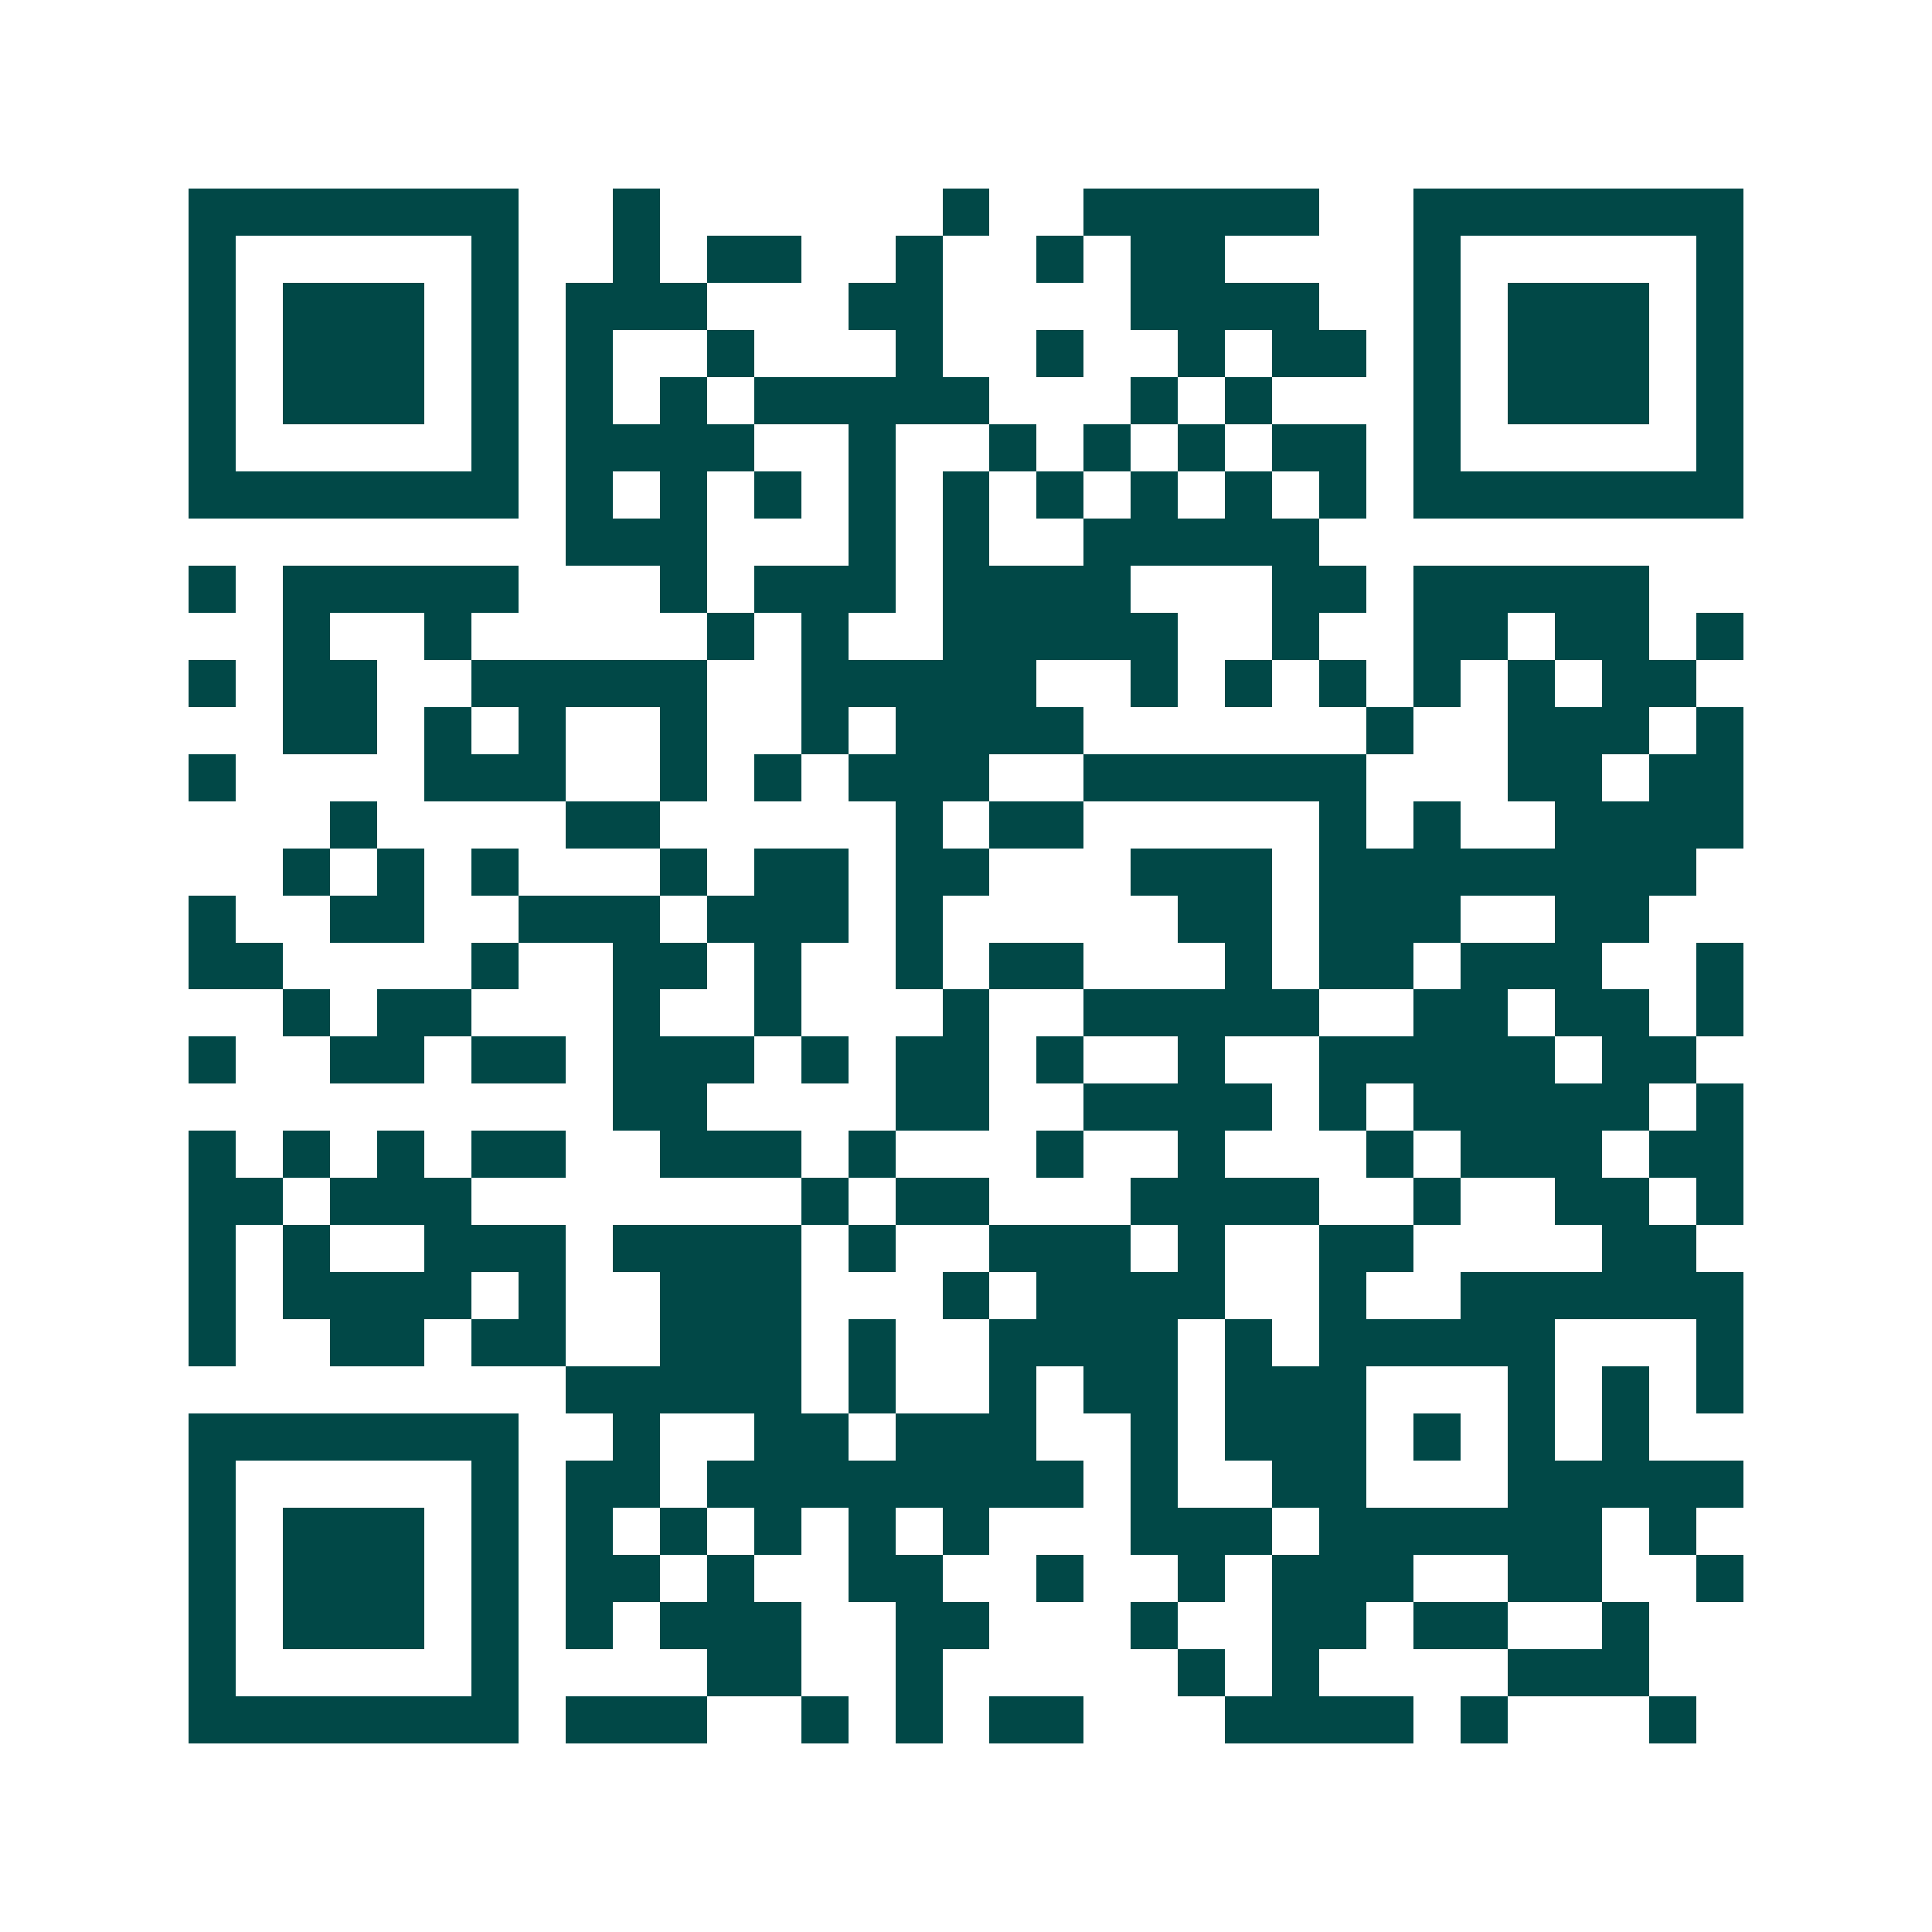 <svg xmlns="http://www.w3.org/2000/svg" width="200" height="200" viewBox="0 0 41 41" shape-rendering="crispEdges"><path fill="#ffffff" d="M0 0h41v41H0z"/><path stroke="#014847" d="M4 4.5h7m2 0h1m6 0h1m2 0h5m2 0h7M4 5.5h1m5 0h1m2 0h1m1 0h2m2 0h1m2 0h1m1 0h2m4 0h1m5 0h1M4 6.5h1m1 0h3m1 0h1m1 0h3m3 0h2m4 0h4m2 0h1m1 0h3m1 0h1M4 7.5h1m1 0h3m1 0h1m1 0h1m2 0h1m3 0h1m2 0h1m2 0h1m1 0h2m1 0h1m1 0h3m1 0h1M4 8.5h1m1 0h3m1 0h1m1 0h1m1 0h1m1 0h5m3 0h1m1 0h1m3 0h1m1 0h3m1 0h1M4 9.5h1m5 0h1m1 0h4m2 0h1m2 0h1m1 0h1m1 0h1m1 0h2m1 0h1m5 0h1M4 10.5h7m1 0h1m1 0h1m1 0h1m1 0h1m1 0h1m1 0h1m1 0h1m1 0h1m1 0h1m1 0h7M12 11.5h3m3 0h1m1 0h1m2 0h5M4 12.5h1m1 0h5m3 0h1m1 0h3m1 0h4m3 0h2m1 0h5M6 13.5h1m2 0h1m5 0h1m1 0h1m2 0h5m2 0h1m2 0h2m1 0h2m1 0h1M4 14.5h1m1 0h2m2 0h5m2 0h5m2 0h1m1 0h1m1 0h1m1 0h1m1 0h1m1 0h2M6 15.5h2m1 0h1m1 0h1m2 0h1m2 0h1m1 0h4m6 0h1m2 0h3m1 0h1M4 16.5h1m4 0h3m2 0h1m1 0h1m1 0h3m2 0h6m3 0h2m1 0h2M7 17.5h1m4 0h2m5 0h1m1 0h2m5 0h1m1 0h1m2 0h4M6 18.5h1m1 0h1m1 0h1m3 0h1m1 0h2m1 0h2m3 0h3m1 0h8M4 19.5h1m2 0h2m2 0h3m1 0h3m1 0h1m5 0h2m1 0h3m2 0h2M4 20.5h2m4 0h1m2 0h2m1 0h1m2 0h1m1 0h2m3 0h1m1 0h2m1 0h3m2 0h1M6 21.5h1m1 0h2m3 0h1m2 0h1m3 0h1m2 0h5m2 0h2m1 0h2m1 0h1M4 22.5h1m2 0h2m1 0h2m1 0h3m1 0h1m1 0h2m1 0h1m2 0h1m2 0h5m1 0h2M13 23.5h2m4 0h2m2 0h4m1 0h1m1 0h5m1 0h1M4 24.5h1m1 0h1m1 0h1m1 0h2m2 0h3m1 0h1m3 0h1m2 0h1m3 0h1m1 0h3m1 0h2M4 25.5h2m1 0h3m7 0h1m1 0h2m3 0h4m2 0h1m2 0h2m1 0h1M4 26.5h1m1 0h1m2 0h3m1 0h4m1 0h1m2 0h3m1 0h1m2 0h2m4 0h2M4 27.5h1m1 0h4m1 0h1m2 0h3m3 0h1m1 0h4m2 0h1m2 0h6M4 28.5h1m2 0h2m1 0h2m2 0h3m1 0h1m2 0h4m1 0h1m1 0h5m3 0h1M12 29.5h5m1 0h1m2 0h1m1 0h2m1 0h3m3 0h1m1 0h1m1 0h1M4 30.5h7m2 0h1m2 0h2m1 0h3m2 0h1m1 0h3m1 0h1m1 0h1m1 0h1M4 31.5h1m5 0h1m1 0h2m1 0h8m1 0h1m2 0h2m3 0h5M4 32.5h1m1 0h3m1 0h1m1 0h1m1 0h1m1 0h1m1 0h1m1 0h1m3 0h3m1 0h6m1 0h1M4 33.5h1m1 0h3m1 0h1m1 0h2m1 0h1m2 0h2m2 0h1m2 0h1m1 0h3m2 0h2m2 0h1M4 34.5h1m1 0h3m1 0h1m1 0h1m1 0h3m2 0h2m3 0h1m2 0h2m1 0h2m2 0h1M4 35.5h1m5 0h1m4 0h2m2 0h1m5 0h1m1 0h1m4 0h3M4 36.5h7m1 0h3m2 0h1m1 0h1m1 0h2m3 0h4m1 0h1m3 0h1"/></svg>
